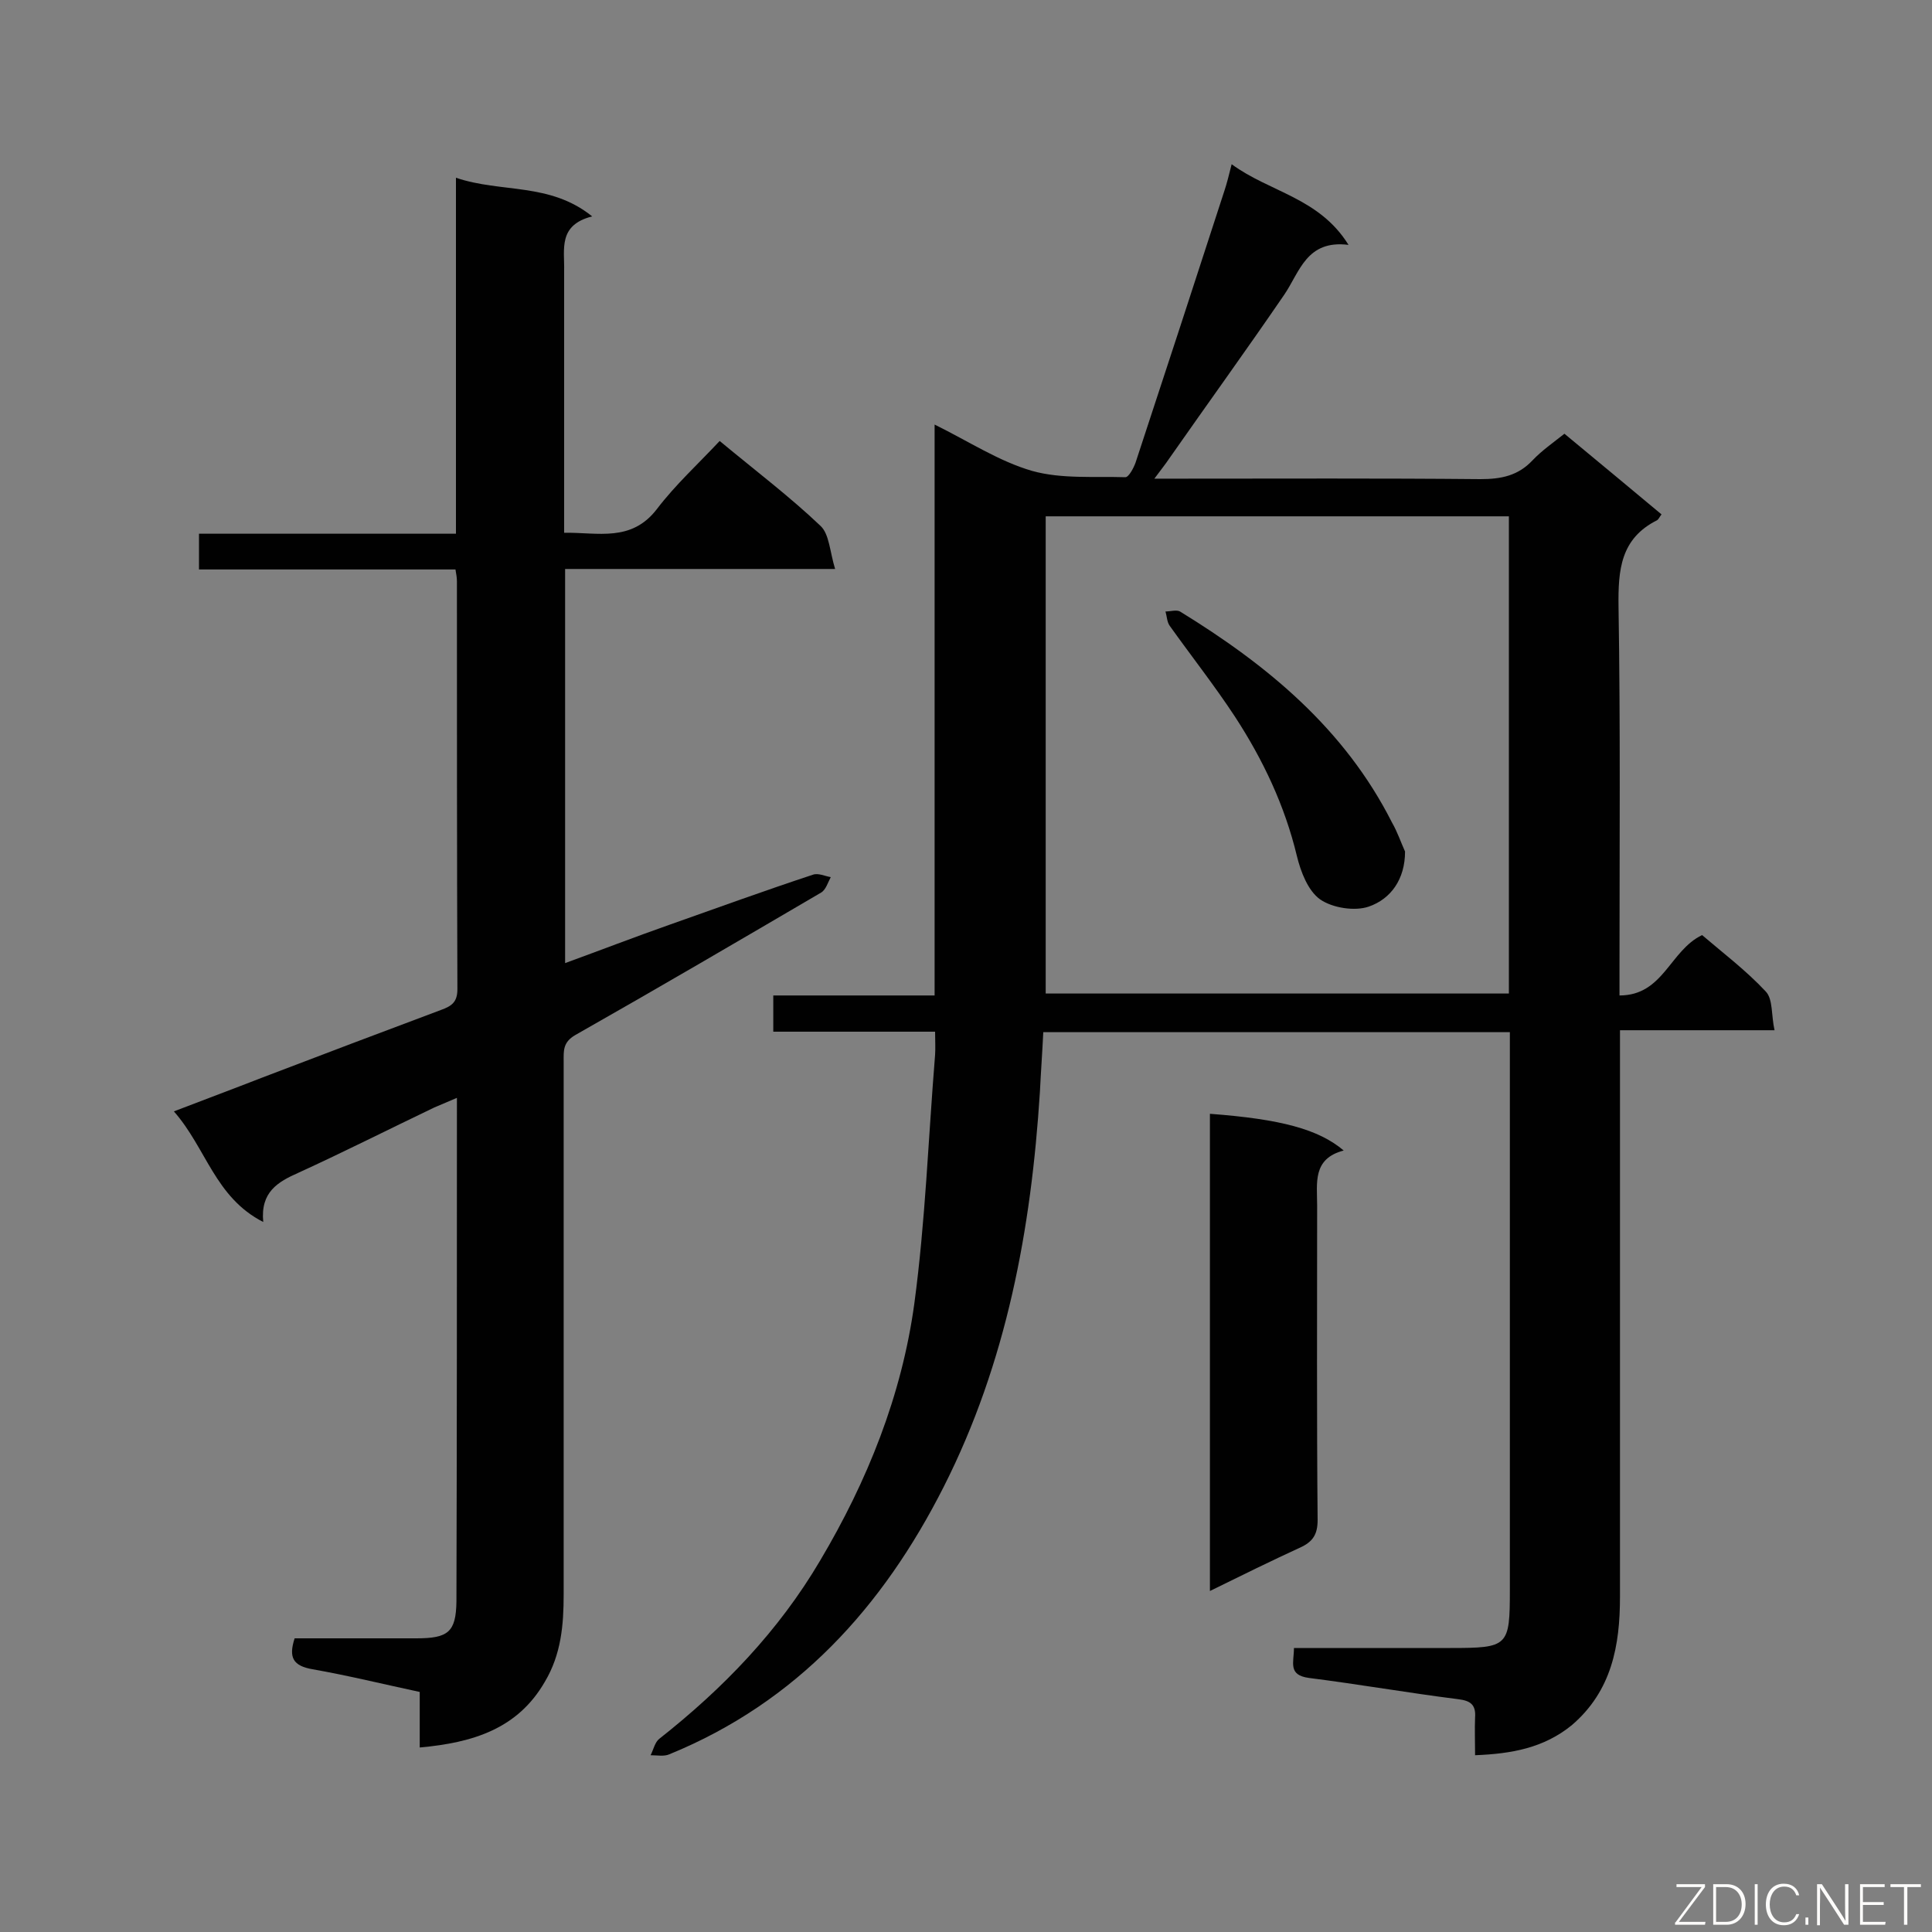 <svg enable-background="new 0 0 400 400" viewBox="0 0 400 400" xmlns="http://www.w3.org/2000/svg"><rect x="0" y="0" width="400" height="400" fill="#808080" stroke="none"/><path d="m305.4 363.4c0-2.9-.1-5.4 0-7.8.2-2.7-1-3.5-3.5-3.8-10.3-1.3-20.6-3.1-30.9-4.4-4.4-.6-3.1-3.2-3.1-6.2h32.4c12 0 12.3-.3 12.3-12.1 0-36.6 0-73.2 0-109.9 0-1.8 0-3.5 0-5.5-32.3 0-64.2 0-96.6 0-.2 4.2-.5 8.3-.7 12.4-1.8 28.4-6.9 56-19.9 81.7-12.6 24.9-30.4 44.6-56.8 55.4-1.1.5-2.6.2-3.9.2.6-1.2.9-2.7 1.8-3.4 13.2-10.4 24.7-22.3 33.3-36.9 9.8-16.5 16.9-34.2 19.5-53.2 2.3-17.1 2.9-34.3 4.3-51.5.1-1.5 0-2.9 0-4.8-11.3 0-22.2 0-33.5 0 0-2.6 0-4.7 0-7.5h33.4c0-39.6 0-78.5 0-118.2 7.1 3.5 13.3 7.6 20.2 9.6 6.1 1.7 12.8 1.1 19.3 1.3.7 0 1.7-1.9 2.1-3 6.2-18.8 12.3-37.5 18.4-56.3.5-1.5.9-3.1 1.5-5.5 7.9 5.8 18.1 6.9 24.2 16.7-8.7-1.1-10.1 5.6-13.3 10.3-7.8 11.4-15.9 22.6-23.8 33.9-.8 1.2-1.7 2.3-3.1 4.2h5.4c20.7 0 41.4-.1 62.1.1 4.3 0 7.8-.7 10.8-3.9 1.9-2 4.2-3.6 6.6-5.5 6.9 5.7 13.5 11.2 20.1 16.7-.4.5-.6 1-.9 1.2-7.6 3.8-8.1 10.3-8 17.9.4 24.9.2 49.7.2 74.6v5.9c9.1 0 10.4-9.3 17.1-12.5 4.2 3.6 9.1 7.3 13.2 11.7 1.5 1.6 1.1 4.9 1.8 8-11 0-21.2 0-32 0v5.7 111.6c0 10.1-1.7 19.5-10 26.6-5.8 4.7-12.4 5.9-20 6.2zm7-256.5c-32.1 0-63.9 0-95.9 0v98.8h95.9c0-32.9 0-65.6 0-98.8z" fill="#010101"/><path d="m86.9 361.8c0-4.3 0-7.7 0-11.5-7.5-1.6-14.8-3.4-22.2-4.7-4-.7-5-2.4-3.7-6.4h25.2c6.6 0 8.2-1.3 8.3-7.6.1-34.5.1-69.1.1-104.3-1.9.8-3.3 1.4-4.7 2-9.4 4.5-18.7 9.2-28.1 13.5-4.3 1.9-7.9 4-7.3 10.2-10-5.1-11.8-15.3-18.5-22.9 6.5-2.5 12.4-4.7 18.3-7 12.3-4.7 24.7-9.4 37-14 2.2-.8 3.4-1.6 3.4-4.3-.1-28.1-.1-56.3-.1-84.4 0-.7-.1-1.4-.3-2.5-17.7 0-35.2 0-53.1 0 0-2.5 0-4.7 0-7.4h53.2c0-24.6 0-48.6 0-73.7 9.4 3.2 19.4.9 28.2 8-7.1 1.8-5.7 6.8-5.8 11.3v48.7 5.5c7-.1 13.9 2 19.2-4.9 3.8-5 8.6-9.4 13-14.1 7.6 6.3 14.6 11.6 20.9 17.6 1.8 1.7 1.9 5.3 3 8.9-19.5 0-37.5 0-55.9 0v81.6c7.4-2.7 14.4-5.4 21.5-7.9 9.9-3.5 19.8-7.1 29.8-10.4 1.1-.4 2.5.3 3.7.5-.6 1.1-1 2.6-2 3.2-16.9 9.9-33.8 19.8-50.9 29.5-2.6 1.5-2.4 3.3-2.4 5.5v110.3c0 6.3-.5 12.4-3.9 18.1-5.6 9.7-14.8 12.6-25.9 13.6z" fill="#010101"/><path d="m250.5 329.4c0-33.3 0-66.1 0-98.8 14.7 1.1 22.5 3.2 27.7 7.6-6.5 1.7-5.5 6.7-5.5 11.4 0 21.7-.1 43.4.1 65.1 0 3-1 4.5-3.6 5.7-6.1 2.8-12.2 5.8-18.7 9z" fill="#010101"/><path d="m290.9 176.3c0 5.7-2.9 9.8-7.5 11.4-2.9 1-7.5.3-10.1-1.5-2.5-1.8-4-5.7-4.8-9-2.5-10.4-7-19.9-12.8-28.8-4.2-6.4-9-12.5-13.5-18.8-.6-.8-.6-2-.9-3 1 0 2.3-.4 3 0 18.1 11.1 34.1 24.3 43.9 43.7 1.1 1.9 1.8 4 2.7 6z" fill="#010101"/><g fill="#fcfbfa"><path d="m346.9 398 5.4-7.3h-5.2v-.6h5.9v.6l-5.4 7.2h5.5l-.1.6h-6.2v-.5z"/><path d="m354.7 390.1h2.8c2.3 0 3.9 1.6 3.9 4.1s-1.6 4.3-3.9 4.3h-2.8zm.6 7.8h2c2.2 0 3.3-1.6 3.3-3.6 0-1.8-1-3.6-3.3-3.6h-2z"/><path d="m363.9 390.1v8.4h-.6v-8.4z"/><path d="m372.5 396.3c-.4 1.3-1.4 2.3-3.2 2.3-2.4 0-3.7-1.9-3.7-4.3 0-2.3 1.2-4.3 3.7-4.3 1.8 0 2.9 1 3.2 2.4h-.6c-.4-1.1-1.1-1.8-2.5-1.8-2.1 0-3 1.9-3 3.7s.9 3.7 3 3.7c1.4 0 2.1-.7 2.5-1.7z"/><path d="m373.8 398.5v-1.5h.6v1.5z"/><path d="m376.2 398.5v-8.4h1c1.3 2 4.4 6.7 4.9 7.6-.1-1.2-.1-2.4-.1-3.8v-3.8h.7v8.4h-.9c-1.2-1.9-4.4-6.8-5-7.7.1 1.1 0 2.3 0 3.9v3.9h-.6z"/><path d="m390 394.4h-4.3v3.5h4.7l-.1.6h-5.2v-8.4h5.1v.6h-4.5v3.1h4.3z"/><path d="m394.2 390.7h-2.8v-.6h6.3v.6h-2.8v7.8h-.7z"/></g></svg>